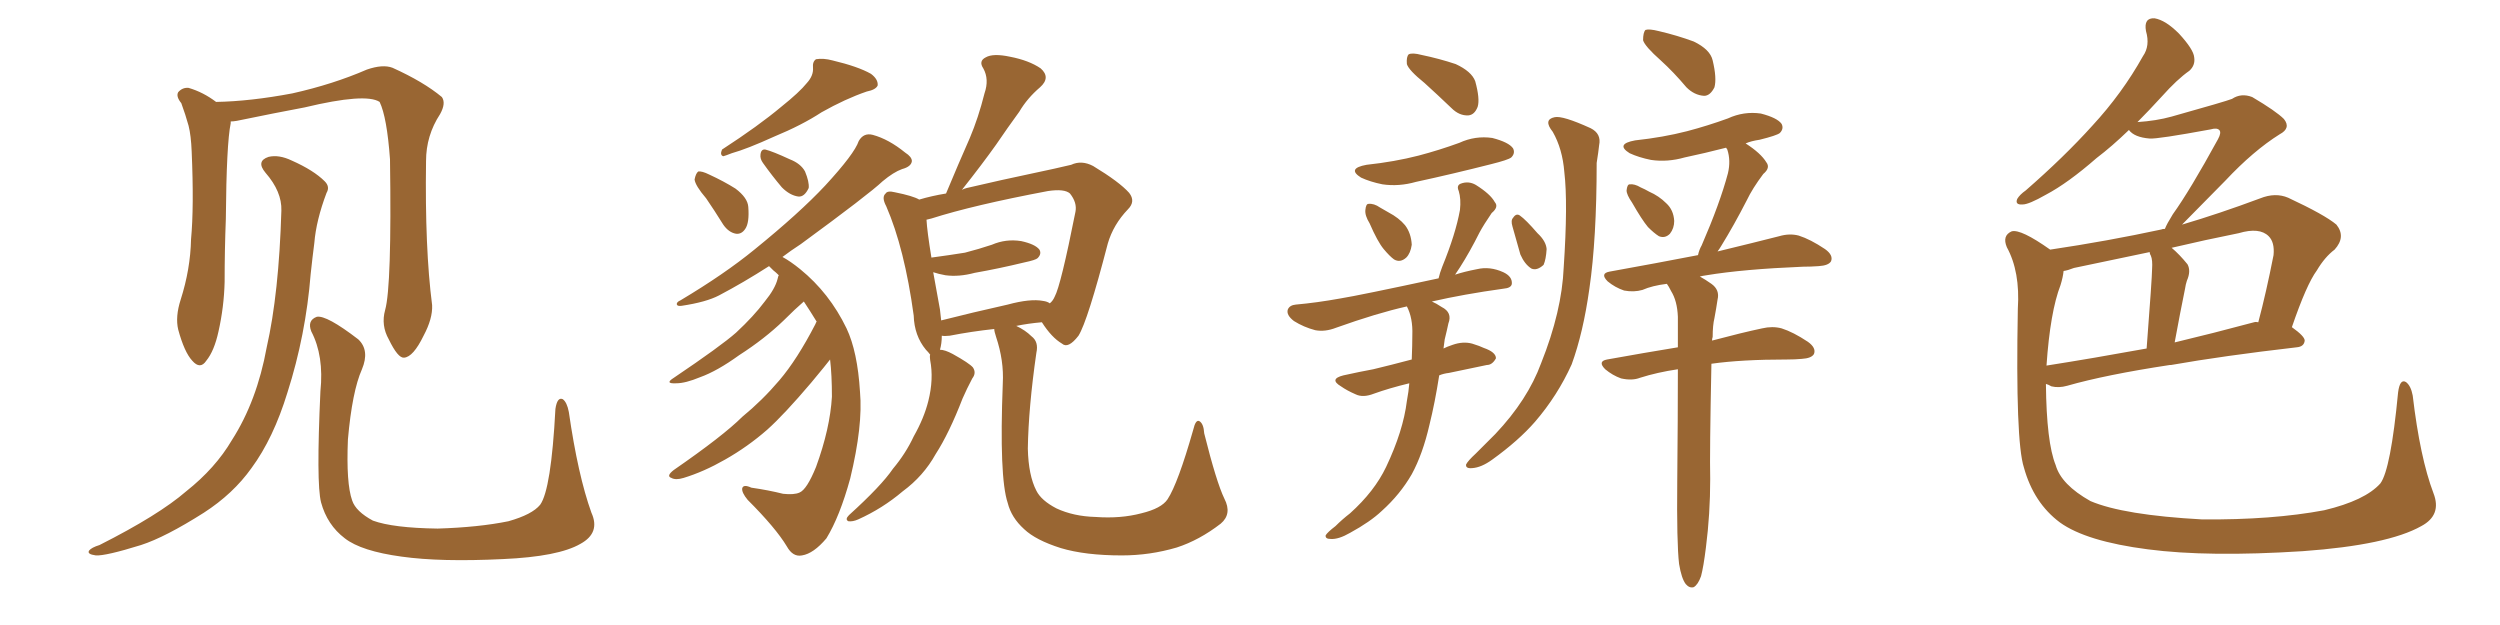 <svg xmlns="http://www.w3.org/2000/svg" xmlns:xlink="http://www.w3.org/1999/xlink" width="600" height="150"><path fill="#996633" padding="10" d="M141.94 123.05L141.94 123.05Q144.14 127.88 139.31 130.52L139.31 130.52Q134.03 133.59 120.70 134.18L120.70 134.18Q105.76 134.91 96.39 133.59L96.39 133.59Q86.72 132.28 82.76 129.20L82.76 129.20Q78.52 125.98 77.05 120.56L77.05 120.56Q75.88 116.02 76.90 93.90L76.90 93.90Q77.78 85.40 74.71 79.54L74.71 79.54Q73.68 76.90 76.03 76.03L76.03 76.03Q78.37 75.59 85.99 81.45L85.99 81.45Q88.77 84.08 86.87 88.62L86.87 88.62Q84.52 93.90 83.50 105.47L83.50 105.47Q83.06 116.02 84.52 120.12L84.52 120.12Q85.40 122.75 89.50 124.95L89.50 124.95Q94.34 126.71 105.03 126.86L105.03 126.86Q114.84 126.56 122.02 125.10L122.02 125.10Q127.73 123.49 129.64 121.14L129.64 121.14Q132.28 117.48 133.30 98.14L133.30 98.14Q133.74 95.21 135.06 95.80L135.06 95.80Q136.08 96.53 136.52 98.88L136.52 98.88Q138.72 114.11 141.94 123.05ZM92.43 74.41L92.43 74.41Q94.04 68.70 93.60 38.23L93.60 38.23Q92.87 28.13 91.11 24.46L91.11 24.46L91.11 24.46Q87.74 22.27 73.10 25.78L73.10 25.78Q66.06 27.10 56.84 29.00L56.84 29.00Q55.96 29.15 55.37 29.15L55.37 29.15Q55.37 29.44 55.37 29.59L55.37 29.59Q54.35 34.42 54.20 52.59L54.20 52.59Q53.91 60.06 53.91 67.68L53.91 67.68Q53.76 73.68 52.44 79.54L52.44 79.54Q51.42 84.23 49.51 86.57L49.51 86.57Q48.05 88.77 46.14 86.57L46.14 86.57Q44.24 84.52 42.77 79.10L42.77 79.10Q42.04 76.03 43.36 71.92L43.36 71.92Q45.70 64.60 45.85 57.42L45.85 57.42Q46.58 49.66 46.00 36.33L46.00 36.33Q45.85 32.52 45.26 30.18L45.26 30.18Q44.53 27.54 43.51 24.76L43.51 24.76Q42.19 23.14 42.77 22.12L42.77 22.12Q43.80 20.95 45.26 21.09L45.26 21.09Q48.78 22.12 51.86 24.46L51.86 24.46Q60.06 24.32 70.17 22.41L70.17 22.41Q79.98 20.21 88.04 16.70L88.04 16.70Q91.85 15.38 94.19 16.26L94.19 16.26Q101.66 19.63 106.05 23.29L106.05 23.29Q107.08 24.76 105.62 27.39L105.62 27.39Q102.25 32.52 102.25 38.67L102.25 38.67Q101.95 59.62 103.71 73.24L103.71 73.24L103.71 73.24Q103.86 76.46 101.66 80.57L101.66 80.57Q99.17 85.69 96.97 85.84L96.97 85.84Q95.51 85.99 93.31 81.45L93.31 81.45Q91.41 78.08 92.43 74.41ZM67.53 50.54L67.53 50.54L67.53 50.54Q67.68 46.00 63.72 41.46L63.72 41.46Q61.38 38.67 64.45 37.65L64.45 37.65Q66.94 37.06 70.02 38.53L70.02 38.53Q75.29 40.87 77.93 43.51L77.93 43.51Q79.25 44.82 78.37 46.29L78.37 46.29Q75.88 52.88 75.44 58.30L75.44 58.30Q75 61.67 74.56 65.77L74.56 65.77Q73.39 80.42 68.99 94.19L68.99 94.19Q65.63 105.18 60.35 112.35L60.35 112.35Q55.96 118.51 48.93 123.05L48.93 123.05Q39.70 128.91 33.84 130.81L33.84 130.81Q25.34 133.45 23.00 133.30L23.00 133.30Q20.80 133.01 21.39 132.13L21.39 132.13Q21.97 131.40 23.88 130.81L23.88 130.81Q38.09 123.63 44.68 117.92L44.68 117.92Q51.71 112.35 55.66 105.62L55.66 105.62Q61.67 96.24 64.01 83.35L64.01 83.35Q66.94 70.46 67.53 50.54ZM193.65 19.92L193.65 19.92Q195.26 18.16 195.12 16.26L195.12 16.26Q194.97 14.79 195.85 14.21L195.85 14.21Q197.61 13.92 199.80 14.50L199.80 14.50Q205.96 15.97 209.03 17.72L209.03 17.72Q210.79 19.04 210.64 20.51L210.64 20.51Q210.21 21.53 208.01 21.97L208.01 21.97Q202.88 23.73 197.17 26.95L197.17 26.95Q192.48 30.03 185.74 32.81L185.74 32.81Q179.30 35.74 175.63 36.77L175.63 36.77Q174.17 37.35 173.58 37.50L173.58 37.50Q172.71 37.21 173.29 35.89L173.29 35.89Q182.08 30.18 187.50 25.63L187.50 25.63Q191.89 22.12 193.65 19.92ZM169.48 47.61L169.48 47.61Q166.85 44.53 166.70 43.07L166.70 43.07Q166.99 41.60 167.58 41.16L167.58 41.16Q168.46 41.02 170.21 41.89L170.21 41.89Q173.73 43.51 176.51 45.26L176.51 45.26Q179.44 47.46 179.59 49.66L179.59 49.66Q179.88 53.47 178.86 54.93L178.86 54.93Q177.98 56.25 176.66 56.10L176.66 56.10Q174.90 55.81 173.58 53.91L173.58 53.91Q171.39 50.39 169.48 47.61ZM183.11 39.11L183.11 39.11Q182.37 38.09 182.52 37.06L182.52 37.06Q182.67 35.74 183.69 35.89L183.69 35.89Q185.45 36.33 189.55 38.23L189.55 38.23Q192.19 39.26 193.21 41.16L193.21 41.16Q194.24 43.65 194.09 45.12L194.09 45.12Q193.07 47.31 191.60 47.17L191.60 47.17Q189.55 46.88 187.65 44.97L187.65 44.97Q185.30 42.19 183.11 39.11ZM196.00 77.20L196.00 77.20Q194.38 74.56 192.92 72.36L192.92 72.36Q190.87 74.12 188.09 76.90L188.09 76.90Q183.54 81.30 177.39 85.25L177.39 85.25Q172.12 89.06 168.02 90.53L168.02 90.53Q164.50 91.99 162.30 91.99L162.30 91.99Q159.38 92.14 161.72 90.67L161.72 90.67Q173.00 83.06 176.66 79.83L176.66 79.83Q180.91 75.88 183.54 72.36L183.54 72.36Q186.04 69.29 186.62 66.94L186.62 66.94Q186.77 66.21 186.91 66.06L186.91 66.06Q186.18 65.33 185.60 64.89L185.60 64.89Q185.01 64.31 184.57 63.87L184.57 63.87Q178.42 67.82 172.56 70.90L172.56 70.90Q169.48 72.51 163.62 73.39L163.62 73.39Q162.60 73.54 162.45 73.10L162.45 73.10Q162.30 72.51 163.33 72.07L163.33 72.07Q173.88 65.77 181.05 59.91L181.05 59.91Q191.89 51.12 198.05 44.53L198.05 44.53Q205.08 36.91 206.10 33.84L206.10 33.84Q207.28 31.79 209.47 32.37L209.47 32.37Q213.28 33.40 217.24 36.62L217.24 36.62Q218.85 37.65 218.85 38.67L218.85 38.67Q218.70 39.99 216.50 40.58L216.50 40.58Q214.45 41.31 211.82 43.51L211.82 43.51Q208.59 46.58 192.19 58.59L192.19 58.59Q189.70 60.21 187.79 61.67L187.79 61.67Q189.70 62.70 192.04 64.60L192.04 64.60Q199.07 70.31 203.17 78.81L203.17 78.81Q205.81 84.38 206.40 94.04L206.40 94.04Q207.13 102.10 204.05 114.84L204.05 114.84Q201.56 123.93 198.34 129.20L198.34 129.20Q195.26 132.86 192.48 133.30L192.48 133.30Q190.28 133.74 188.82 131.10L188.82 131.10Q186.18 126.71 179.44 119.97L179.44 119.97Q177.98 118.21 178.13 117.19L178.13 117.19Q178.42 116.16 180.32 117.04L180.32 117.04Q184.42 117.63 187.94 118.51L187.94 118.51Q190.58 118.80 191.89 118.21L191.89 118.21Q193.65 117.48 195.85 112.06L195.85 112.06Q199.22 102.83 199.66 95.21L199.66 95.21Q199.66 89.94 199.22 86.28L199.22 86.28Q198.34 87.45 194.68 91.85L194.68 91.85Q188.23 99.46 184.13 103.13L184.13 103.13Q179.44 107.23 174.02 110.30L174.02 110.30Q168.90 113.23 164.06 114.70L164.06 114.70Q162.16 115.28 161.13 114.70L161.13 114.70Q159.81 114.26 161.72 112.79L161.72 112.79Q173.58 104.59 178.13 100.05L178.13 100.05Q182.96 96.09 187.06 91.26L187.06 91.26Q191.31 86.28 195.70 77.78L195.70 77.78Q195.85 77.34 196.00 77.20ZM293.85 119.68L293.85 119.68Q295.75 123.34 292.97 125.68L292.97 125.68Q287.84 129.64 282.42 131.40L282.42 131.40Q275.98 133.30 269.24 133.30L269.24 133.30Q260.45 133.30 254.59 131.54L254.59 131.54Q248.58 129.64 245.80 127.00L245.80 127.00Q242.72 124.22 241.85 120.70L241.85 120.70Q239.79 114.55 240.67 91.99L240.67 91.99Q240.97 86.57 239.06 80.86L239.06 80.86Q238.62 79.54 238.62 78.96L238.62 78.96Q233.20 79.54 227.93 80.57L227.93 80.57Q226.61 80.71 226.03 80.57L226.03 80.57Q226.03 82.47 225.59 83.94L225.59 83.94Q226.76 83.94 228.66 84.96L228.66 84.96Q232.62 87.16 233.50 88.18L233.50 88.18Q234.38 89.50 233.35 90.82L233.35 90.82Q232.03 93.31 231.01 95.65L231.01 95.65Q227.78 104.00 224.56 108.98L224.56 108.98Q221.63 114.26 216.65 117.92L216.65 117.92Q211.82 122.02 205.96 124.66L205.96 124.66Q204.64 125.24 203.61 125.10L203.61 125.10Q202.73 124.66 203.76 123.63L203.76 123.63Q211.52 116.60 214.31 112.50L214.31 112.50Q217.38 108.84 219.29 104.74L219.29 104.74Q221.78 100.34 222.80 96.24L222.80 96.24Q224.12 90.97 223.24 86.43L223.24 86.43Q223.10 85.55 223.24 85.11L223.24 85.11Q222.80 84.52 222.22 83.94L222.22 83.94Q219.43 80.57 219.29 75.73L219.29 75.73Q217.09 59.62 212.70 49.51L212.70 49.51Q211.52 47.31 212.55 46.44L212.55 46.44Q212.99 45.70 214.75 46.14L214.75 46.14Q219.14 47.02 220.61 47.90L220.61 47.90Q223.54 47.02 227.05 46.44L227.05 46.44Q229.98 39.40 232.76 33.11L232.76 33.11Q234.81 28.27 236.28 22.41L236.28 22.41Q237.45 19.04 235.99 16.41L235.99 16.41Q234.81 14.65 236.57 13.77L236.57 13.77Q238.33 12.74 242.43 13.62L242.43 13.62Q246.97 14.50 249.76 16.41L249.76 16.41Q252.25 18.60 249.61 20.95L249.61 20.95Q246.53 23.58 244.63 26.81L244.63 26.81Q241.85 30.62 239.06 34.72L239.06 34.72Q235.84 39.26 230.86 45.56L230.86 45.56Q231.45 45.26 232.03 45.12L232.03 45.12Q240.82 43.07 247.85 41.60L247.85 41.60Q253.42 40.43 257.08 39.55L257.08 39.55Q259.57 38.38 262.35 39.84L262.35 39.84Q268.65 43.65 271.00 46.29L271.00 46.29Q272.61 48.34 270.70 50.24L270.70 50.24Q267.19 53.91 265.87 58.45L265.87 58.45L265.87 58.45Q261.04 77.05 258.84 80.57L258.84 80.57Q256.35 83.79 254.88 82.47L254.88 82.47Q252.39 81.01 250.05 77.34L250.05 77.34Q246.68 77.64 243.90 78.22L243.90 78.22Q246.09 79.25 247.56 80.71L247.56 80.71Q249.32 82.03 248.73 84.67L248.73 84.67Q246.83 97.85 246.68 107.67L246.68 107.67Q246.83 114.11 248.73 117.77L248.73 117.77Q249.90 120.12 253.56 122.02L253.56 122.02Q257.67 123.93 262.94 124.07L262.94 124.07Q268.95 124.51 273.93 123.19L273.93 123.19Q278.76 122.02 280.22 119.82L280.22 119.82Q282.71 116.02 286.38 103.13L286.38 103.13Q286.96 100.63 287.84 101.07L287.84 101.07Q288.87 101.66 289.01 104.00L289.01 104.00Q291.94 115.72 293.85 119.68ZM250.34 72.22L250.34 72.22L250.34 72.22Q251.37 72.36 251.95 72.80L251.95 72.80Q252.69 72.22 253.13 71.19L253.13 71.19Q254.59 68.55 258.11 50.83L258.11 50.83Q258.54 48.63 256.79 46.44L256.79 46.44Q255.47 45.26 251.51 45.85L251.51 45.85Q233.64 49.22 223.54 52.44L223.54 52.44Q222.95 52.59 222.36 52.73L222.36 52.73Q222.51 55.52 223.54 61.82L223.54 61.82Q227.93 61.23 231.59 60.64L231.59 60.64Q234.96 59.77 238.04 58.74L238.04 58.74Q241.41 57.28 245.07 57.86L245.07 57.86Q248.44 58.59 249.46 59.91L249.46 59.91Q250.05 60.94 249.02 61.96L249.02 61.96Q248.58 62.40 245.80 62.99L245.80 62.99Q239.79 64.45 233.94 65.48L233.94 65.48Q230.13 66.50 226.90 66.06L226.90 66.06Q225.29 65.77 223.97 65.33L223.97 65.33Q224.71 69.29 225.59 74.27L225.59 74.27Q225.73 75.59 225.88 76.90L225.88 76.90Q233.35 75 241.85 73.10L241.85 73.10Q247.27 71.63 250.34 72.22ZM341.89 19.92L341.89 19.92Q338.09 16.85 337.65 15.38L337.65 15.38Q337.50 13.62 338.09 13.04L338.09 13.04Q338.96 12.60 341.16 13.18L341.16 13.18Q345.41 14.06 349.37 15.38L349.37 15.38Q353.17 17.14 354.05 19.48L354.05 19.48Q355.22 23.73 354.64 25.63L354.64 25.63Q353.91 27.54 352.44 27.69L352.44 27.69Q350.24 27.83 348.34 25.93L348.34 25.93Q344.97 22.71 341.89 19.92ZM327.98 39.55L327.98 39.55Q334.72 38.82 340.43 37.35L340.43 37.35Q345.41 36.04 350.24 34.28L350.24 34.28Q354.05 32.52 358.15 33.11L358.15 33.11Q362.11 34.13 363.13 35.60L363.13 35.60Q363.72 36.77 362.70 37.79L362.70 37.79Q361.96 38.38 357.86 39.40L357.86 39.40Q348.63 41.75 339.84 43.65L339.84 43.65Q335.74 44.82 331.79 44.24L331.79 44.24Q328.86 43.65 326.66 42.63L326.66 42.63Q323.14 40.43 327.98 39.55ZM328.71 53.61L328.71 53.61Q327.54 51.71 327.69 50.39L327.69 50.39Q327.83 48.93 328.42 48.93L328.42 48.93Q329.74 48.78 331.20 49.80L331.20 49.80Q332.23 50.39 333.25 50.98L333.25 50.98Q335.74 52.29 337.21 54.05L337.21 54.05Q338.67 55.96 338.82 58.74L338.82 58.74Q338.53 60.79 337.50 61.82L337.50 61.82Q336.04 63.13 334.57 62.26L334.57 62.26Q333.54 61.52 332.08 59.77L332.08 59.77Q330.62 58.01 328.71 53.61ZM338.23 91.99L338.23 91.99Q333.40 93.16 329.74 94.48L329.74 94.48Q327.10 95.51 325.34 94.63L325.34 94.63Q323.29 93.75 321.83 92.72L321.83 92.72Q318.90 90.97 322.41 90.09L322.41 90.09Q326.37 89.21 329.59 88.62L329.59 88.62Q333.84 87.60 338.82 86.28L338.82 86.28Q338.96 82.76 338.96 80.42L338.96 80.42Q339.11 76.32 337.65 73.54L337.65 73.54Q330.47 75.15 320.65 78.66L320.65 78.66Q318.02 79.69 315.67 79.25L315.67 79.25Q312.89 78.52 310.55 77.05L310.55 77.05Q308.64 75.59 309.08 74.27L309.08 74.27Q309.52 73.24 310.99 73.10L310.99 73.10Q315.97 72.66 321.68 71.63L321.68 71.63Q326.22 70.90 345.26 66.80L345.26 66.80Q345.56 65.48 346.14 64.01L346.14 64.01Q349.37 56.10 350.39 50.39L350.39 50.39Q350.68 47.75 350.10 45.85L350.10 45.85Q349.51 44.53 350.54 44.09L350.54 44.09Q352.44 43.36 354.20 44.38L354.20 44.38Q357.71 46.58 358.74 48.49L358.74 48.49Q359.77 49.66 358.01 51.12L358.01 51.12Q356.10 53.91 355.08 55.81L355.08 55.81Q352.73 60.50 350.39 64.16L350.39 64.16Q349.80 65.04 349.22 65.92L349.22 65.92Q351.42 65.19 354.49 64.60L354.49 64.60Q357.57 63.87 360.79 65.33L360.79 65.33Q362.99 66.36 362.84 68.12L362.84 68.12Q362.70 69.14 360.79 69.29L360.79 69.29Q351.27 70.61 343.65 72.36L343.65 72.36Q344.68 72.80 346.00 73.68L346.00 73.68Q348.63 75 347.61 77.64L347.61 77.64Q347.31 79.10 346.73 81.45L346.73 81.45Q346.58 82.62 346.44 83.64L346.44 83.64Q347.31 83.20 348.63 82.76L348.63 82.76Q351.12 81.88 353.32 82.47L353.32 82.47Q355.22 83.06 356.10 83.50L356.10 83.50Q359.03 84.52 359.03 85.99L359.03 85.99Q358.15 87.60 356.84 87.60L356.84 87.60Q352.73 88.48 347.75 89.50L347.75 89.50Q346.44 89.65 345.41 90.09L345.41 90.09Q344.38 96.68 343.07 101.95L343.07 101.95Q341.46 108.98 338.82 113.82L338.82 113.82Q336.04 118.65 331.64 122.61L331.64 122.61Q328.86 125.24 324.02 127.88L324.02 127.88Q321.24 129.49 319.34 129.35L319.34 129.35Q318.02 129.35 318.16 128.47L318.16 128.47Q318.60 127.73 320.51 126.27L320.51 126.27Q322.12 124.66 324.02 123.19L324.02 123.19Q329.88 117.92 332.67 112.06L332.67 112.06Q336.77 103.42 337.65 96.24L337.65 96.24Q338.09 93.90 338.23 91.99ZM362.99 54.35L362.99 54.35Q362.55 52.88 363.13 52.29L363.13 52.29Q363.87 51.12 364.75 51.71L364.75 51.71Q366.21 52.73 368.99 55.96L368.99 55.96Q371.04 57.86 371.19 59.77L371.19 59.77Q371.04 62.26 370.46 63.57L370.46 63.57Q368.85 65.04 367.53 64.45L367.53 64.45Q365.92 63.43 364.89 61.08L364.89 61.08Q363.87 57.57 362.99 54.35ZM372.66 31.64L372.66 31.64Q370.31 28.71 373.10 28.13L373.10 28.13Q375 27.69 381.74 30.76L381.74 30.76Q384.38 32.08 383.79 34.86L383.79 34.86Q383.64 36.33 383.20 39.11L383.20 39.11Q383.20 57.28 381.45 69.29L381.45 69.29Q379.98 79.83 377.20 87.45L377.20 87.45Q373.83 94.92 368.41 101.22L368.41 101.22Q364.45 105.76 358.15 110.30L358.15 110.30Q355.52 112.21 353.32 112.35L353.32 112.35Q351.71 112.50 351.86 111.47L351.86 111.47Q352.29 110.60 354.20 108.84L354.20 108.84Q356.54 106.49 358.89 104.15L358.89 104.15Q366.65 95.95 369.87 87.16L369.87 87.16Q374.85 74.71 375.29 64.16L375.29 64.16Q376.32 48.78 375.44 41.31L375.44 41.31Q375 35.74 372.66 31.64ZM398.58 14.50L398.58 14.50Q394.78 11.13 394.34 9.67L394.34 9.67Q394.34 7.76 394.92 7.18L394.92 7.18Q395.80 6.88 398.14 7.47L398.14 7.47Q402.54 8.50 406.49 9.96L406.49 9.96Q410.45 11.87 411.04 14.50L411.04 14.50Q412.06 18.75 411.47 20.95L411.47 20.95Q410.45 23.00 408.98 23.00L408.98 23.00Q406.64 22.85 404.74 20.95L404.74 20.95Q401.66 17.29 398.58 14.50ZM391.70 48.63L391.70 48.63Q390.38 46.73 390.38 45.70L390.38 45.70Q390.53 44.24 391.11 44.24L391.11 44.24Q392.29 44.09 393.75 44.97L393.75 44.97Q394.78 45.41 395.80 46.00L395.80 46.00Q398.14 47.02 399.90 48.78L399.90 48.78Q401.66 50.39 401.81 53.03L401.81 53.03Q401.81 54.79 400.78 56.10L400.78 56.10Q399.61 57.28 398.14 56.69L398.14 56.69Q396.97 55.96 395.51 54.49L395.51 54.49Q394.04 52.73 391.70 48.63ZM402.98 135.35L402.98 135.35L402.98 135.35Q402.39 130.37 402.54 115.43L402.54 115.43Q402.69 100.20 402.69 88.62L402.69 88.62Q397.71 89.36 393.60 90.67L393.60 90.67Q391.70 91.41 389.06 90.82L389.06 90.82Q387.01 90.09 385.25 88.62L385.25 88.62Q383.35 86.72 385.69 86.28L385.69 86.28Q394.63 84.67 402.69 83.35L402.69 83.35Q402.69 79.25 402.69 76.03L402.69 76.03Q402.54 72.22 401.07 69.87L401.07 69.87Q400.49 68.70 400.05 68.12L400.05 68.12Q396.53 68.55 394.19 69.58L394.19 69.58Q392.14 70.17 389.79 69.73L389.79 69.73Q387.60 68.99 385.84 67.53L385.84 67.53Q383.94 65.63 386.28 65.19L386.28 65.19Q397.71 63.13 407.52 61.23L407.52 61.23Q407.81 59.91 408.40 58.89L408.40 58.89Q412.79 48.78 414.70 41.60L414.70 41.60Q415.43 38.53 414.55 35.89L414.55 35.89Q414.40 35.60 414.26 35.45L414.26 35.45Q409.13 36.77 404.30 37.79L404.30 37.79Q400.20 38.96 396.24 38.38L396.24 38.38Q393.31 37.79 391.11 36.77L391.11 36.77Q387.60 34.57 392.43 33.69L392.43 33.69Q399.17 32.96 404.88 31.49L404.88 31.49Q409.86 30.18 414.70 28.42L414.70 28.42Q418.51 26.66 422.61 27.25L422.61 27.25Q426.56 28.27 427.59 29.74L427.59 29.74Q428.17 30.91 427.15 31.93L427.15 31.93Q426.42 32.52 422.31 33.54L422.31 33.54Q420.26 33.84 418.95 34.42L418.95 34.42Q422.61 36.77 423.93 38.96L423.93 38.96Q424.95 40.28 423.19 41.75L423.19 41.75Q420.56 45.26 419.24 48.05L419.24 48.05Q416.16 54.05 413.09 59.03L413.09 59.03Q412.65 59.77 412.21 60.35L412.21 60.35Q421.29 58.15 427.00 56.69L427.00 56.69Q429.49 55.96 431.69 56.54L431.69 56.54Q434.47 57.42 437.99 59.77L437.99 59.77Q440.04 61.23 439.45 62.70L439.45 62.70Q438.87 63.72 436.52 63.87L436.52 63.87Q434.62 64.01 432.71 64.01L432.71 64.01Q418.36 64.60 409.57 66.06L409.57 66.06Q408.54 66.21 407.96 66.36L407.96 66.36Q409.28 67.09 410.74 68.12L410.74 68.12Q412.79 69.58 412.21 71.92L412.21 71.92Q411.91 73.97 411.47 76.32L411.47 76.32Q411.04 78.08 411.04 80.86L411.04 80.86Q410.89 81.30 410.89 81.74L410.89 81.74Q418.07 79.83 422.90 78.81L422.90 78.81Q425.39 78.22 427.59 78.81L427.59 78.81Q430.37 79.69 433.89 82.03L433.89 82.03Q435.94 83.50 435.35 84.96L435.35 84.96Q434.77 85.99 432.42 86.13L432.42 86.13Q430.81 86.28 428.91 86.28L428.91 86.28Q417.92 86.28 410.74 87.30L410.74 87.30Q410.30 108.69 410.45 114.99L410.45 114.99Q410.45 123.34 409.42 131.40L409.42 131.40Q408.84 136.08 408.25 138.28L408.25 138.28Q407.52 140.33 406.49 140.92L406.49 140.92Q405.47 141.21 404.59 140.19L404.59 140.19Q403.56 138.87 402.98 135.35ZM584.03 118.36L584.03 118.36Q586.08 123.63 581.10 126.27L581.10 126.27Q573.05 130.81 552.69 132.28L552.69 132.28Q529.98 133.74 515.48 131.84L515.48 131.84Q500.68 129.93 494.38 125.39L494.38 125.39Q488.09 120.70 485.74 112.21L485.74 112.21Q483.69 105.91 484.28 74.12L484.28 74.12Q484.86 65.19 481.64 59.33L481.64 59.33Q480.47 56.54 482.81 55.52L482.81 55.52Q485.01 54.93 492.04 59.91L492.04 59.91Q505.81 57.86 518.70 55.08L518.70 55.08Q518.99 54.93 519.58 54.93L519.58 54.93Q520.02 53.76 521.48 51.42L521.48 51.42Q525.59 45.70 532.32 33.40L532.32 33.40Q533.20 31.79 532.62 31.20L532.62 31.20Q532.03 30.62 530.57 31.05L530.57 31.05Q517.82 33.40 515.92 33.25L515.92 33.25Q512.26 32.96 510.94 31.20L510.94 31.20Q506.84 35.16 503.17 37.94L503.17 37.94Q496.29 43.95 491.02 46.73L491.02 46.73Q486.91 49.07 485.45 49.07L485.45 49.07Q483.54 49.22 484.13 47.75L484.13 47.75Q484.72 46.73 486.18 45.70L486.18 45.70Q495.41 37.65 502.15 30.18L502.15 30.18Q509.33 22.41 514.31 13.48L514.31 13.48Q516.06 10.99 515.04 7.47L515.04 7.47Q514.45 4.25 517.09 4.39L517.09 4.39Q519.73 4.83 522.95 8.06L522.95 8.06Q526.46 11.87 526.61 13.77L526.61 13.77Q526.90 15.67 525.44 16.99L525.44 16.99Q522.51 19.04 518.85 23.14L518.85 23.14Q515.77 26.51 512.99 29.30L512.99 29.30Q517.53 29.00 521.19 27.98L521.19 27.98Q534.23 24.32 535.69 23.73L535.69 23.73Q537.89 22.27 540.53 23.29L540.53 23.29Q546.24 26.66 548.14 28.56L548.14 28.56Q549.90 30.76 547.12 32.23L547.12 32.23Q540.82 36.18 534.08 43.36L534.08 43.36Q526.90 50.68 523.68 53.91L523.68 53.91Q532.62 51.27 542.43 47.61L542.43 47.61Q546.09 46.14 549.17 47.46L549.17 47.46Q557.96 51.56 560.74 53.91L560.74 53.91Q563.09 56.84 560.30 59.91L560.30 59.91Q557.96 61.67 556.05 64.89L556.05 64.89Q553.56 68.26 550.05 78.52L550.05 78.52Q553.13 80.71 553.13 81.74L553.13 81.74Q552.98 83.20 551.22 83.35L551.22 83.35Q533.50 85.40 521.04 87.60L521.04 87.60Q520.75 87.60 520.75 87.60L520.75 87.60Q505.37 89.94 496.14 92.58L496.14 92.58Q494.09 93.16 492.33 92.72L492.33 92.72Q491.60 92.29 491.02 92.14L491.02 92.14Q491.16 106.20 493.36 111.62L493.36 111.62Q494.68 116.31 501.71 120.26L501.71 120.26Q509.62 123.63 528.52 124.66L528.52 124.66Q545.36 124.80 557.81 122.46L557.81 122.46Q567.63 120.12 571.29 116.02L571.29 116.02Q573.78 112.65 575.54 94.19L575.54 94.19Q575.98 90.82 577.44 91.70L577.44 91.70Q578.61 92.58 579.05 94.92L579.05 94.92Q580.81 109.86 584.03 118.36ZM494.53 68.41L494.53 68.41Q492.04 74.85 491.16 87.74L491.16 87.74Q502.29 85.99 515.19 83.64L515.19 83.64Q516.50 66.50 516.50 64.60L516.50 64.60Q516.65 62.40 516.21 61.38L516.21 61.38Q515.92 60.94 515.92 60.50L515.92 60.50Q506.69 62.40 497.75 64.31L497.75 64.31Q496.29 64.89 495.26 65.04L495.26 65.04Q495.12 66.50 494.53 68.41ZM540.97 77.34L540.97 77.34L540.97 77.34Q541.41 77.20 541.99 77.34L541.99 77.34Q543.90 70.17 545.65 61.23L545.65 61.23Q545.95 58.15 544.48 56.69L544.48 56.69Q542.29 54.49 537.30 55.96L537.30 55.96Q529.25 57.57 521.19 59.47L521.19 59.47Q523.10 61.08 525 63.43L525 63.43Q525.88 65.04 524.85 67.38L524.85 67.38Q524.56 68.26 524.41 69.29L524.41 69.29Q523.24 75 521.92 82.18L521.92 82.18Q531.15 79.98 540.97 77.34Z"/></svg>